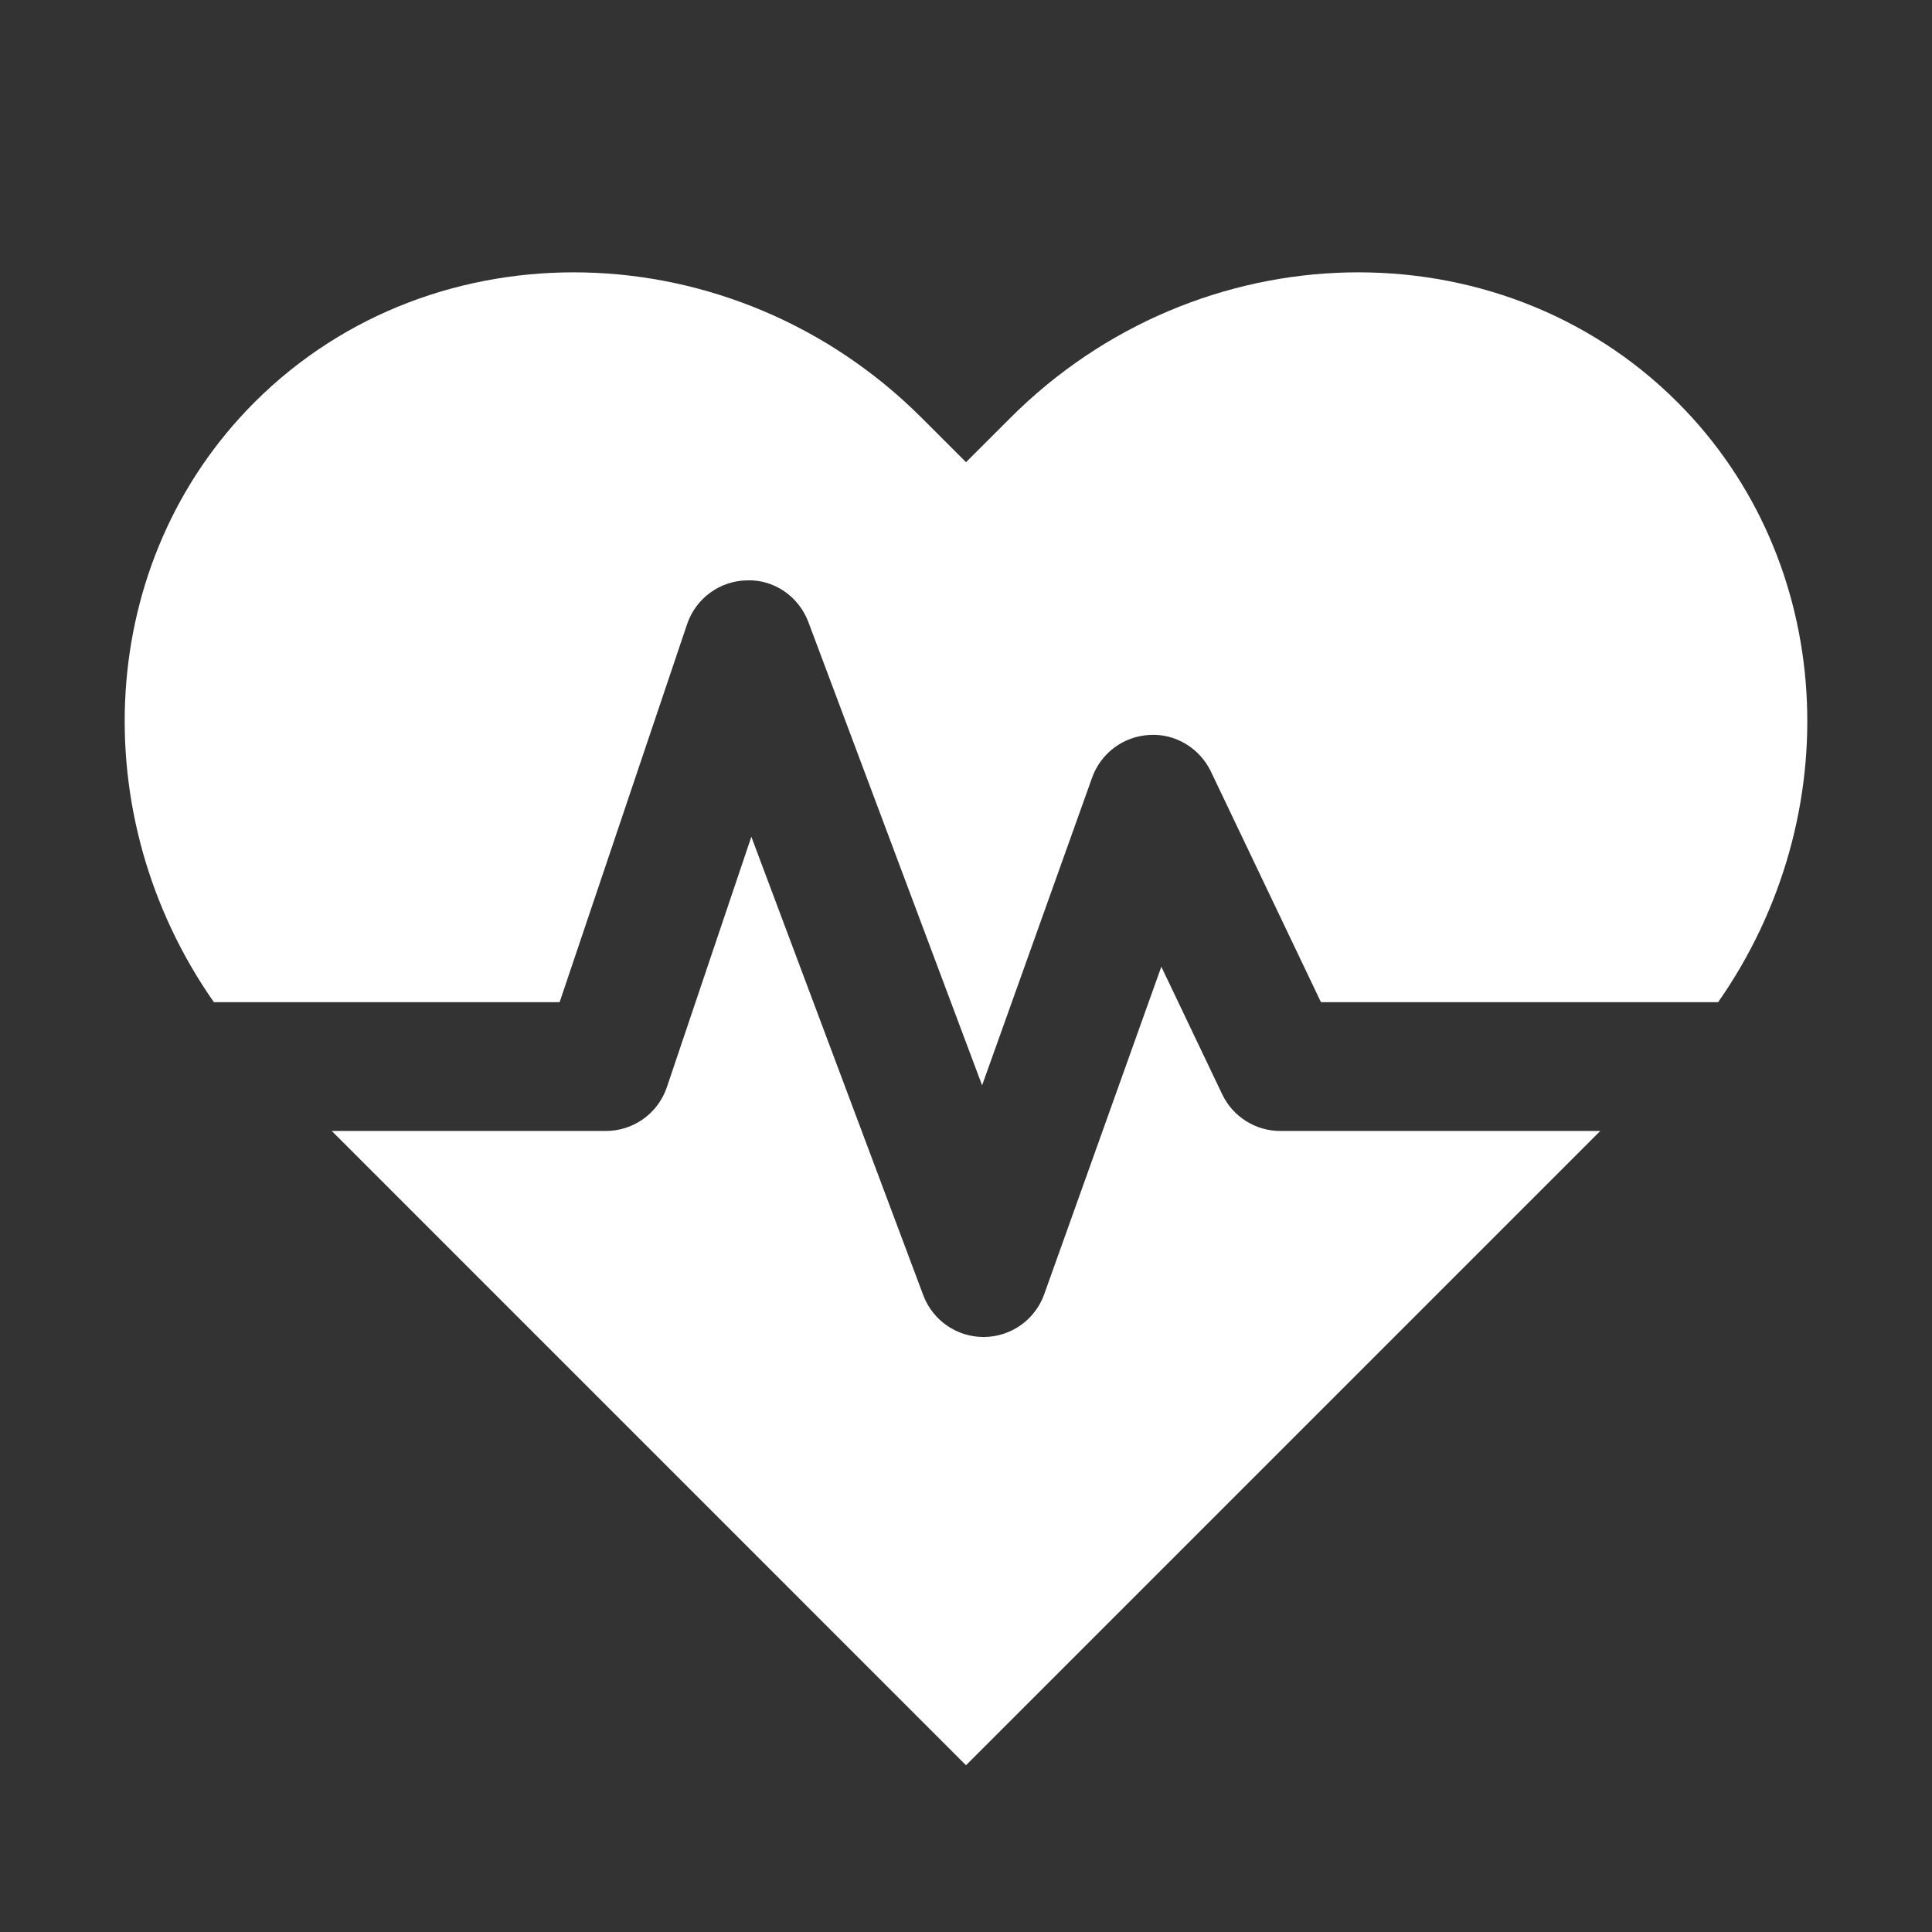 <?xml version="1.0" encoding="utf-8"?>
<!-- Generator: Adobe Illustrator 16.0.0, SVG Export Plug-In . SVG Version: 6.00 Build 0)  -->
<!DOCTYPE svg PUBLIC "-//W3C//DTD SVG 1.1//EN" "http://www.w3.org/Graphics/SVG/1.1/DTD/svg11.dtd">
<svg version="1.1" xmlns="http://www.w3.org/2000/svg" xmlns:xlink="http://www.w3.org/1999/xlink" x="0px" y="0px" width="120px"
	 height="120px" viewBox="0 0 120 120" enable-background="new 0 0 120 120" xml:space="preserve">
<rect x="0" y="0" width="120" height="120" fill="#333333" stroke="none"/>
<g id="Ebene_3" display="none">
	<rect x="-1.917" y="-1.447" display="inline" fill="#6F93B5" width="123.834" height="122.895"/>
</g>
<g id="heath_2">
	<g>
		<path fill="#FFFFFF" d="M34.759,62.247l7.918-23.479c0.541-1.603,2.031-2.693,3.723-2.721c1.686-0.063,3.218,1.011,3.812,2.595
			l10.788,28.77l6.834-19.115c0.544-1.521,1.949-2.566,3.563-2.648c1.594-0.101,3.117,0.813,3.814,2.272l6.836,14.327h24.668
			c8.111-11.584,7.354-27.385-2.523-37.263c-11.129-11.129-29.776-10.692-41.438,0.972l-2.752,2.751l-2.752-2.751
			c-11.664-11.663-30.311-12.101-41.44-0.972C5.93,34.862,5.174,50.663,13.285,62.247H34.759z"/>
		<path fill="#FFFFFF" d="M79.524,70.247c-1.542,0-2.946-0.886-3.61-2.277l-3.782-7.927L64.857,80.39
			c-0.565,1.581-2.058,2.641-3.735,2.653c-0.011,0-0.021,0-0.031,0c-1.667,0-3.16-1.033-3.745-2.596L46.667,51.971l-5.246,15.554
			c-0.548,1.626-2.073,2.722-3.79,2.722H20.606l39.395,39.396l39.394-39.396H79.524z"/>
	</g>
</g>
<g id="augmented" display="none">
	<path display="inline" fill="#FFFFFF" d="M6.577,60.188l53.724,53.725l53.724-53.725L60.301,6.464L6.577,60.188z M98.169,60.188
		L60.301,98.055L22.433,60.188L60.301,22.32L98.169,60.188z"/>
	<path display="inline" fill="#FFFFFF" d="M60.205,43.5c-11.354,0-32.899,16.661-32.899,16.661S48.85,76.822,60.205,76.822
		c11.355,0,32.899-16.661,32.899-16.661S71.56,43.5,60.205,43.5z M60.205,71.494c-6.26,0-11.334-5.074-11.334-11.333
		c0-6.26,5.074-11.334,11.334-11.334c6.259,0,11.333,5.074,11.333,11.334C71.538,66.42,66.464,71.494,60.205,71.494z"/>
</g>
<g id="industrie" display="none">
	<g display="inline">
		<path fill="#FFFFFF" d="M60.36,75.754c-4.375,0-8.328-1.818-11.161-4.731l-2.12,2.12c3.376,3.456,8.079,5.611,13.281,5.611
			c5.044,0,9.621-2.027,12.972-5.303l-2.12-2.12C68.403,74.063,64.577,75.754,60.36,75.754z"/>
		<path fill="#FFFFFF" d="M49.199,49.318c2.833-2.913,6.786-4.731,11.161-4.731c4.217,0,8.043,1.691,10.852,4.423l2.12-2.121
			c-3.352-3.274-7.928-5.302-12.972-5.302c-5.202,0-9.904,2.155-13.281,5.611L49.199,49.318z"/>
	</g>
	<g display="inline">
		<path fill="#FFFFFF" d="M43.364,43.564c4.333-4.454,10.383-7.228,17.073-7.228c6.493,0,12.385,2.613,16.688,6.838l2.12-2.121
			c-4.846-4.769-11.487-7.718-18.808-7.718c-7.517,0-14.317,3.111-19.193,8.107L43.364,43.564z"/>
		<path fill="#FFFFFF" d="M60.437,84.004c-6.73,0-12.813-2.809-17.15-7.31l-2.121,2.12c4.881,5.044,11.714,8.189,19.271,8.189
			c7.321,0,13.961-2.949,18.808-7.719l-2.12-2.12C72.822,81.391,66.93,84.004,60.437,84.004z"/>
	</g>
	<g display="inline">
		<path fill="#FFFFFF" d="M60.437,91.837c-8.89,0-16.93-3.688-22.687-9.606l-2.12,2.12c6.3,6.462,15.09,10.486,24.807,10.486
			c9.48,0,18.08-3.828,24.344-10.015l-2.12-2.121C76.939,88.346,69.09,91.837,60.437,91.837z"/>
		<path fill="#FFFFFF" d="M37.828,38.028c5.751-5.872,13.76-9.525,22.609-9.525c8.653,0,16.502,3.491,22.224,9.135l2.12-2.12
			c-6.265-6.188-14.864-10.015-24.344-10.015c-9.676,0-18.435,3.99-24.729,10.405L37.828,38.028z"/>
	</g>
	<path display="inline" fill="#FFFFFF" d="M60.206,50.244c-5.482,0-9.926,4.443-9.926,9.926c0,5.481,4.443,9.926,9.926,9.926
		c5.481,0,9.925-4.444,9.925-9.926C70.131,54.688,65.687,50.244,60.206,50.244z M60.206,63.67c-1.933,0-3.5-1.566-3.5-3.499
		c0-1.934,1.567-3.5,3.5-3.5s3.5,1.567,3.5,3.5C63.705,62.104,62.139,63.67,60.206,63.67z"/>
	<g display="inline">
		<path fill="#FFFFFF" d="M60.643,18.565c-22.712,0-41.189,18.477-41.189,41.188c0,22.711,18.477,41.189,41.189,41.189
			c22.711,0,41.188-18.479,41.188-41.189C101.83,37.042,83.354,18.565,60.643,18.565z M98.729,52.097
			c1.022,5.186,0.996,10.618-0.203,15.979c-0.483,2.159-1.146,4.308-2.019,6.422c-1.037,2.51-2.307,4.852-3.771,7.016
			c-3.005,4.438-6.84,8.108-11.197,10.902c-4.138,2.654-8.745,4.513-13.571,5.465c-4.991,0.984-10.21,0.997-15.375-0.072
			c-2.362-0.489-4.714-1.195-7.026-2.15c-2.312-0.954-4.476-2.113-6.495-3.435c-4.415-2.888-8.104-6.579-10.945-10.799
			c-2.748-4.081-4.701-8.648-5.76-13.449c-1.115-5.054-1.242-10.362-0.239-15.626c0.49-2.566,1.243-5.122,2.279-7.631
			c0.874-2.115,1.92-4.104,3.103-5.974c2.934-4.645,6.748-8.513,11.131-11.465c4.081-2.748,8.649-4.701,13.449-5.76
			c5.249-1.158,10.77-1.241,16.232-0.111c2.362,0.489,4.714,1.195,7.025,2.15c2.312,0.955,4.477,2.114,6.495,3.434
			c4.668,3.053,8.521,7.008,11.423,11.533C95.919,42.663,97.777,47.271,98.729,52.097z"/>
		<path fill="#FFFFFF" d="M114.018,74.475l-5.565-2.299c2.138-8.122,2.121-16.422,0.232-24.214l5.305-2.204
			c1.53-0.636,2.255-2.392,1.619-3.921l-3.31-7.969c-0.636-1.53-2.392-2.255-3.921-1.62l-5.183,2.153
			c-4.114-6.988-9.96-13.014-17.241-17.362l2.097-5.076c0.633-1.531-0.097-3.286-1.627-3.918L78.448,4.75
			c-1.531-0.632-3.286,0.097-3.918,1.628l-2.097,5.076c-8.228-2.057-16.622-1.912-24.468,0.135l-2.153-5.182
			c-0.636-1.531-2.391-2.256-3.922-1.62l-7.969,3.311c-1.529,0.635-2.255,2.391-1.619,3.921l2.204,5.306
			c-6.836,4.188-12.705,10.057-16.922,17.32l-5.567-2.3c-1.532-0.632-3.285,0.096-3.918,1.628l-3.294,7.976
			c-0.632,1.531,0.096,3.286,1.627,3.918l5.727,2.366c-1.903,8.035-1.719,16.213,0.278,23.869l-5.975,2.482
			c-1.531,0.636-2.256,2.392-1.62,3.922l3.31,7.969c0.635,1.529,2.392,2.256,3.921,1.619l6.099-2.533
			c4.086,6.671,9.768,12.427,16.788,16.62l-2.561,6.198c-0.632,1.532,0.097,3.286,1.627,3.919l7.976,3.294
			c1.531,0.632,3.285-0.096,3.918-1.628l2.561-6.199c7.933,1.983,16.02,1.915,23.623,0.072l2.532,6.099
			c0.636,1.53,2.393,2.255,3.922,1.619l7.969-3.31c1.53-0.635,2.256-2.392,1.62-3.921l-2.482-5.976
			c6.818-4.015,12.72-9.681,17.042-16.716l5.726,2.364c1.531,0.633,3.286-0.097,3.918-1.627l3.294-7.977
			C116.277,76.861,115.549,75.107,114.018,74.475z M60.643,103.418c-24.078,0-43.666-19.588-43.666-43.665
			c0-24.077,19.588-43.665,43.666-43.665c24.076,0,43.664,19.588,43.664,43.665C104.307,83.83,84.719,103.418,60.643,103.418z"/>
	</g>
</g>
<g id="vr" display="none">
	<path display="inline" fill="#FFFFFF" d="M60.109,80.665c-0.078-0.008-0.363-0.008-0.44,0c-4.62,0.497-12.496,3.65-18.692,5.801
		l0.025,0.072c0,0,14.987-2.874,19.03-2.874c0.037,0,0.171,0,0.209,0c3.68,0,16.422,2.649,18.68,2.844
		C72.707,84.356,64.758,81.165,60.109,80.665z"/>
	<path display="inline" fill="#FFFFFF" d="M115.949,55.568c0.001-0.001,0.002,0,0.003-0.001c1.21-0.85-1.09-14.7-1.788-15.687
		c-0.697-0.985-8.938-3.008-8.956-3.011C108.889,40.216,114.658,50.765,115.949,55.568z"/>
	<path display="inline" fill="#FFFFFF" d="M4.224,55.568c-0.001-0.001-0.002,0-0.003-0.001c-1.21-0.85,1.09-14.7,1.788-15.687
		c0.697-0.985,8.938-3.008,8.956-3.011C11.284,40.216,5.515,50.765,4.224,55.568z"/>
	<path display="inline" fill="none" d="M64.681,86.782c1.297-2.238-6.01-23.688-9.074-25.103
		c-3.064-1.414-19.799-2.828-20.854,0.124c-0.604,1.688,13.43,4.473,16.022,7.772C53.368,72.877,63.031,87.961,64.681,86.782z"/>
	<path display="inline" fill="#FFFFFF" d="M115.063,64.667C113.646,56.958,104.229,37.25,98.563,35
		c-7.652-3.038-24.084-4.083-37.501-4.333C47.64,30.917,28.991,31.961,21.333,35c-5.667,2.25-15.083,21.958-16.5,29.667
		C3.417,72.375,20,88,26.167,87.667s24.583-9.042,33.5-10c0.099-0.011,0.187-0.051,0.282-0.071c0.095,0.021,0.182,0.061,0.28,0.071
		c8.917,0.958,27.333,9.667,33.5,10S116.479,72.375,115.063,64.667z M26,80.659C23.167,82,12.333,69.167,11.167,66
		S20,42.5,22.5,41.833c2,0.333-1.833,17.833-2.333,22C19.667,68,27.62,79.893,26,80.659z M26.72,49.74l-0.074-0.057
		c-0.31-0.238-0.368-0.682-0.13-0.992l10.489-12.858c0.238-0.31,0.682-0.368,0.992-0.13l0.075,0.058
		c0.31,0.238,0.368,0.681,0.13,0.991L27.711,49.611C27.474,49.919,27.03,49.979,26.72,49.74z M28.345,55.74l-0.074-0.057
		c-0.31-0.238-0.368-0.682-0.13-0.992l14.489-18.858c0.238-0.31,0.682-0.368,0.992-0.13l0.075,0.058
		c0.31,0.238,0.368,0.681,0.13,0.991L29.336,55.611C29.099,55.919,28.655,55.979,28.345,55.74z M34.317,55.421l-0.074-0.057
		c-0.31-0.238-0.368-0.682-0.13-0.992l14.489-18.858c0.238-0.31,0.682-0.368,0.992-0.13l0.075,0.058
		c0.31,0.238,0.368,0.681,0.13,0.991L35.309,55.292C35.071,55.601,34.627,55.66,34.317,55.421z M60.154,72.197
		c-3.704-0.443-15.819,5.626-16.401,3.931c-1.019-2.965,12.935-13.31,16.212-14.119c3.276-0.81,21.474,11.174,21.868,15.623
		C80.938,78.807,64.323,72.696,60.154,72.197z M110.055,65.449c-1.648,1.178-17.313-13.906-19.906-17.207
		c-2.592-3.3-14.625-9.085-14.021-10.772c1.055-2.952,17.789,1.462,20.854,2.876C100.045,41.761,111.352,63.211,110.055,65.449z"/>
</g>
<g id="watch_face" display="none">
	<path display="inline" fill="#FFFFFF" d="M60.661,9.667c-27.477,0-49.75,22.274-49.75,49.75c0,27.478,22.274,49.75,49.75,49.75
		c27.476,0,49.75-22.272,49.75-49.75C110.411,31.94,88.137,9.667,60.661,9.667z M60.661,99.666c-22.229,0-40.25-18.019-40.25-40.249
		c0-22.229,18.021-40.25,40.25-40.25c22.229,0,40.249,18.021,40.249,40.25C100.91,81.647,82.89,99.666,60.661,99.666z"/>
	<path display="inline" fill="#FFFFFF" d="M60.206,50.244c-5.482,0-9.926,4.443-9.926,9.926c0,5.481,4.443,9.926,9.926,9.926
		c5.481,0,9.925-4.444,9.925-9.926C70.131,54.688,65.687,50.244,60.206,50.244z M60.206,63.67c-1.933,0-3.5-1.566-3.5-3.499
		c0-1.934,1.567-3.5,3.5-3.5s3.5,1.567,3.5,3.5C63.705,62.104,62.139,63.67,60.206,63.67z"/>
	<g display="inline">
		<path fill="#FFFFFF" d="M65.046,71.508c-0.382,0.18-0.772,0.34-1.175,0.476l8.365,20.741l1.172-0.483L65.046,71.508z"/>
	</g>
	<g display="inline">
		<path fill="#FFFFFF" d="M51.592,50.176l-15.129-8.623l-3.988,6.995L47.4,57.056C47.921,54.274,49.449,51.853,51.592,50.176z"/>
	</g>
	<g display="inline">
		<path fill="#FFFFFF" d="M65.339,47.794l5.188-23.089l-3.9-1.002l-5.201,23.14C62.813,46.93,64.131,47.257,65.339,47.794z"/>
	</g>
	<g display="inline">
		<path fill="#FFFFFF" d="M27.85,86.702c-6.159-7.397-9.866-16.907-9.866-27.285c0-13.201,5.997-25,15.412-32.829l1.202-13.026
			C18.663,22.639,7.911,39.767,7.911,59.417c0,16.17,7.282,30.632,18.737,40.308L27.85,86.702z"/>
		<path fill="#FFFFFF" d="M95.783,20.07l-1.238,13.414c5.511,7.188,8.792,16.176,8.792,25.933c0,12.583-5.447,23.89-14.108,31.7
			l-1.239,13.428c15.239-9.249,25.422-25.998,25.422-45.128C113.411,43.775,106.598,29.73,95.783,20.07z"/>
	</g>
	<g display="inline">
		<path fill="#FFFFFF" d="M60.994,113.173c-11.679,0.072-22.434-3.896-30.963-10.582l-0.762,8.855l55.36,4.762l0.83-9.646
			C78.249,110.712,69.906,113.117,60.994,113.173z"/>
		<path fill="#FFFFFF" d="M61.331,5.668c12.194-0.075,23.385,4.25,32.082,11.479l0.792-10.273l-55.36-4.763l-0.722,9.464
			C45.039,7.858,52.933,5.72,61.331,5.668z"/>
	</g>
</g>
</svg>
